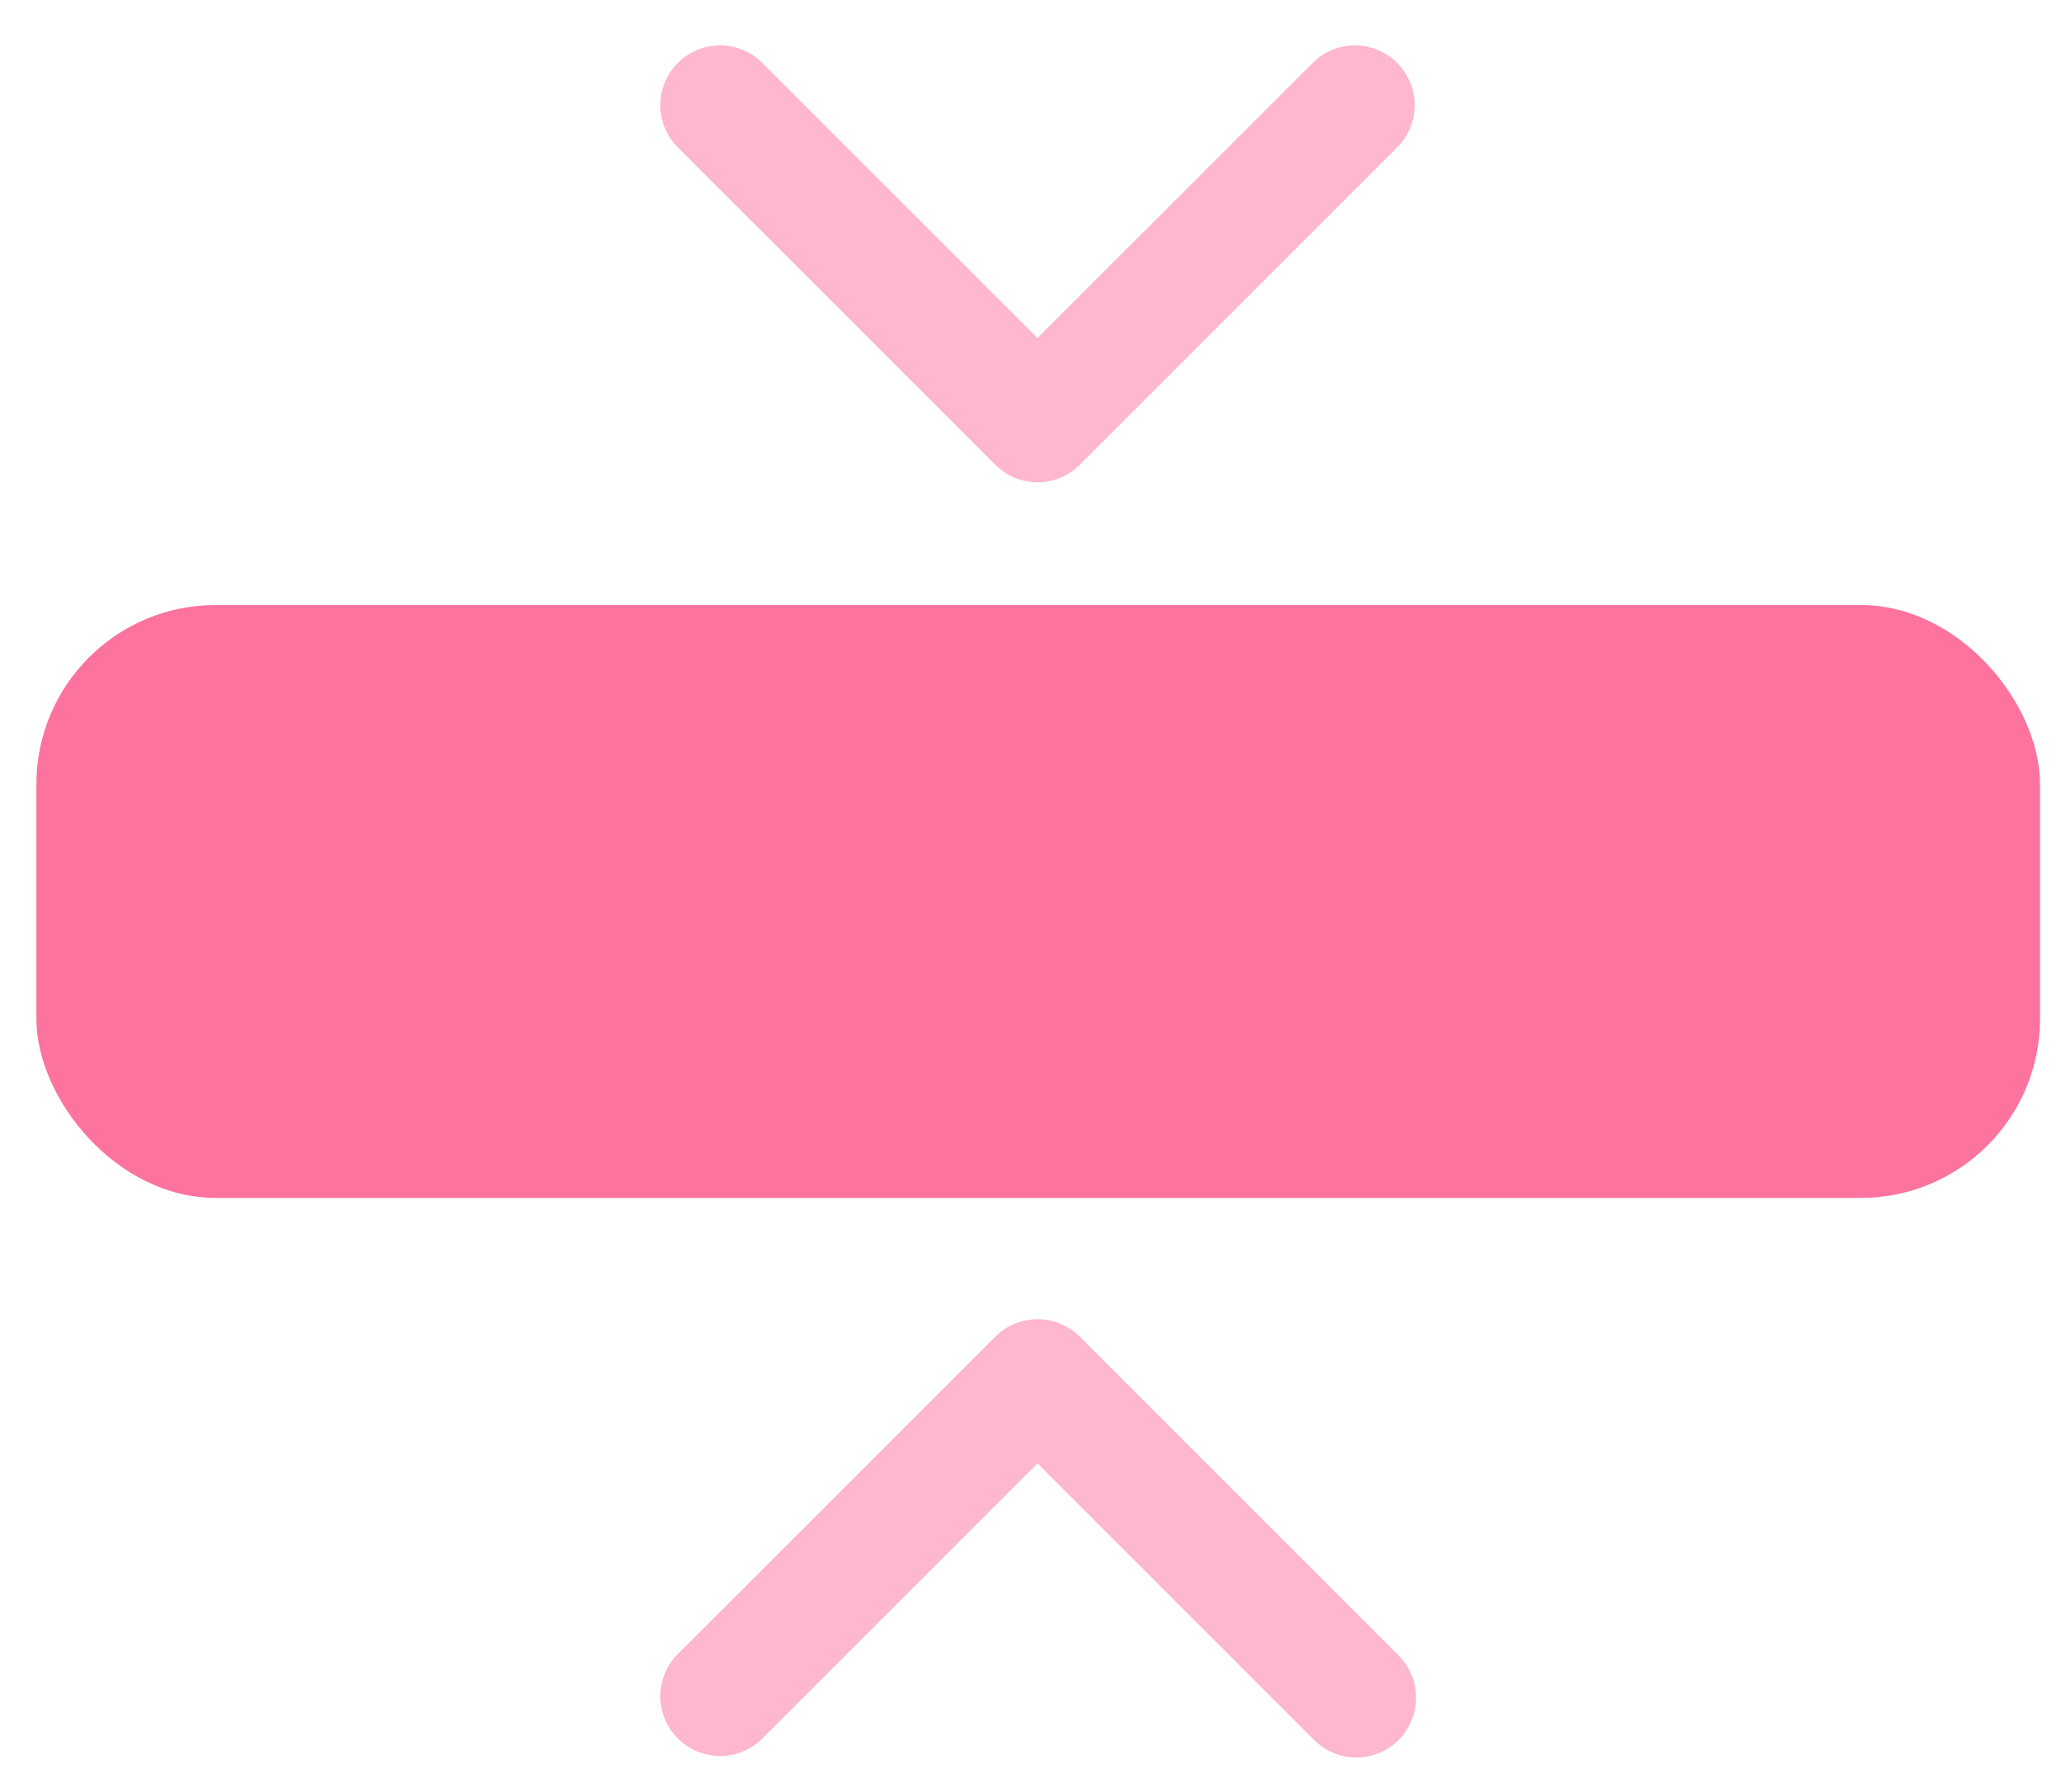 <svg width="23" height="20" viewBox="0 0 23 20" fill="none" xmlns="http://www.w3.org/2000/svg">
<rect x="0.406" y="6.753" width="22.36" height="6.617" rx="2" fill="#FC739D"/>
<path d="M15.136 19.616C14.96 19.616 14.79 19.545 14.665 19.42L11.578 16.333L8.491 19.42C8.365 19.538 8.197 19.602 8.025 19.599C7.852 19.596 7.687 19.526 7.565 19.404C7.442 19.282 7.372 19.117 7.369 18.944C7.366 18.771 7.43 18.604 7.548 18.477L11.107 14.919C11.232 14.794 11.401 14.724 11.578 14.724C11.755 14.724 11.924 14.794 12.05 14.919L15.608 18.477C15.701 18.57 15.764 18.689 15.79 18.819C15.816 18.948 15.803 19.082 15.752 19.204C15.702 19.326 15.616 19.43 15.507 19.503C15.397 19.577 15.268 19.616 15.136 19.616ZM11.578 5.383C11.401 5.383 11.232 5.312 11.107 5.187L7.548 1.629C7.43 1.502 7.366 1.335 7.369 1.162C7.372 0.989 7.442 0.824 7.565 0.702C7.687 0.58 7.852 0.51 8.025 0.507C8.197 0.504 8.365 0.568 8.491 0.686L11.578 3.773L14.665 0.686C14.791 0.568 14.959 0.504 15.132 0.507C15.304 0.51 15.469 0.58 15.592 0.702C15.714 0.824 15.784 0.989 15.787 1.162C15.79 1.335 15.726 1.502 15.608 1.629L12.05 5.187C11.925 5.312 11.755 5.383 11.578 5.383Z" fill="#FFA4C3" fill-opacity="0.8"/>
</svg>
